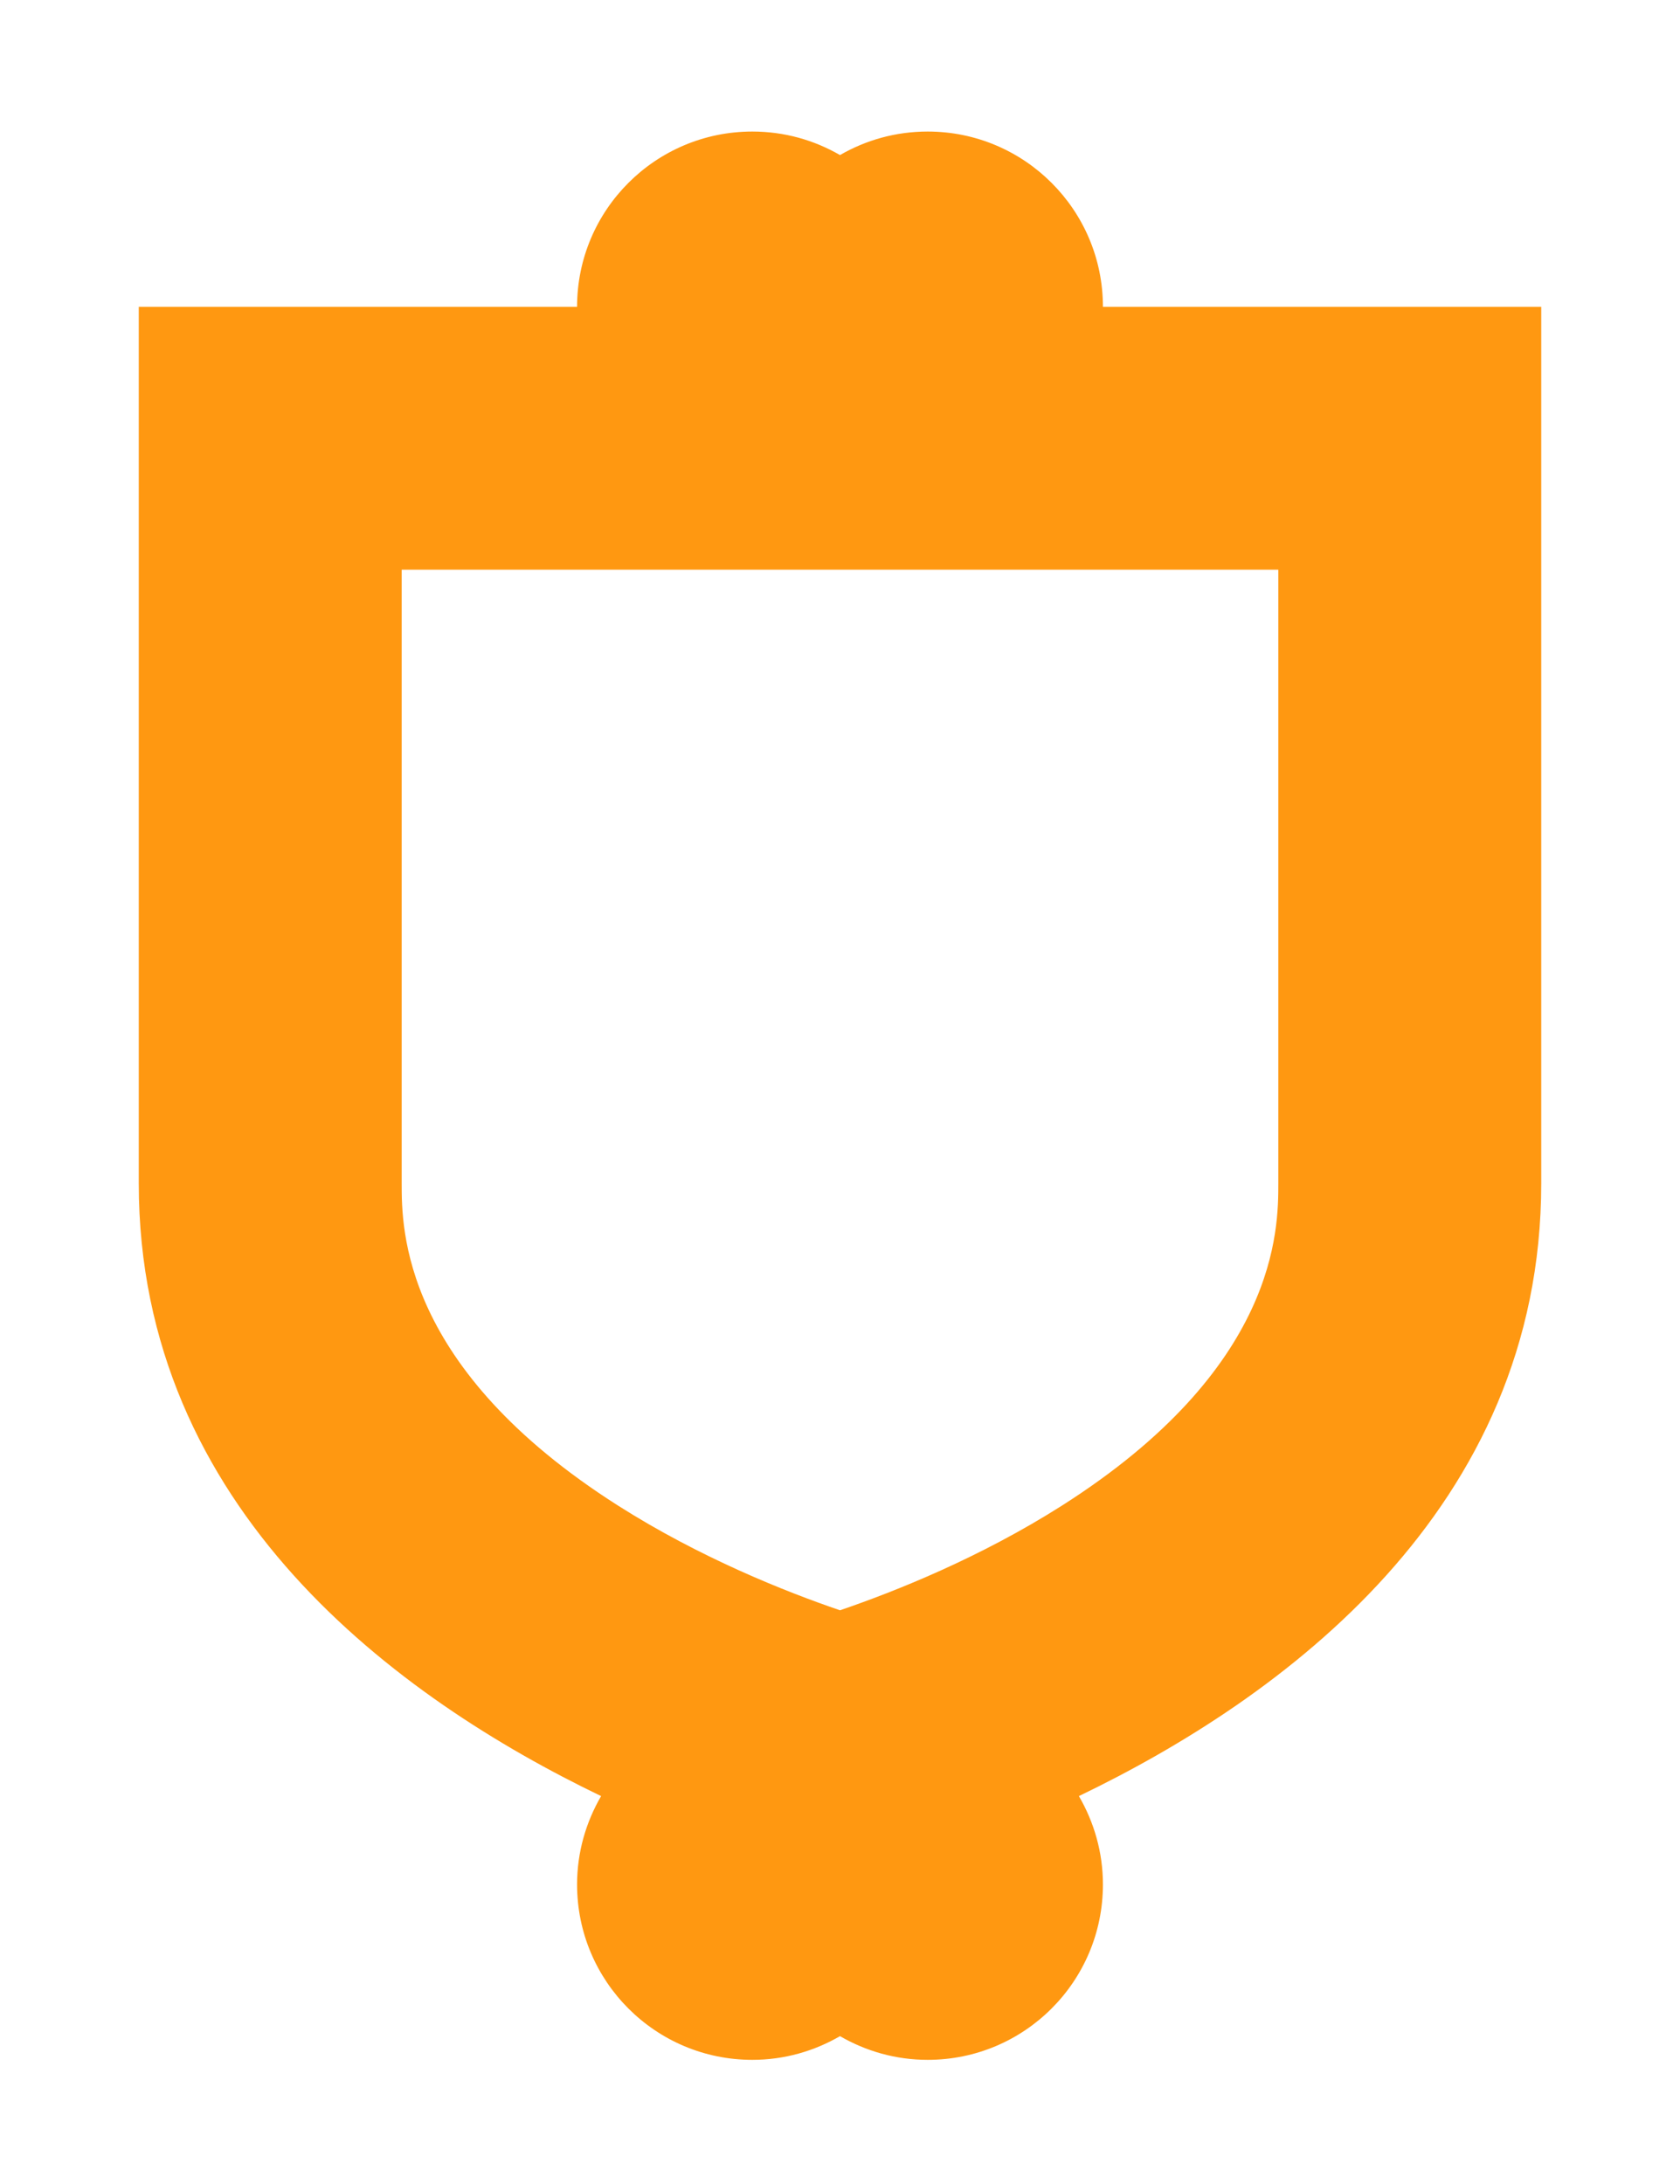 <svg xmlns="http://www.w3.org/2000/svg" width="10" height="13" viewBox="0 0 10 13" fill="none"><path d="M6.565 1.826C6.565 1.25 6.098 0.783 5.522 0.783C5.331 0.783 5.154 0.834 5 0.923C4.846 0.834 4.669 0.783 4.478 0.783C3.902 0.783 3.435 1.25 3.435 1.826H0.826V7.044C0.826 8.986 2.369 10.109 3.578 10.691C3.488 10.846 3.435 11.025 3.435 11.217C3.435 11.794 3.902 12.261 4.478 12.261C4.669 12.261 4.846 12.209 5 12.12C5.154 12.209 5.331 12.261 5.522 12.261C6.098 12.261 6.565 11.794 6.565 11.217C6.565 11.025 6.512 10.846 6.422 10.691C7.631 10.109 9.174 8.986 9.174 7.044V1.826H6.565ZM7.609 7.044C7.609 7.315 7.609 8.143 6.321 8.962C5.833 9.272 5.328 9.473 5 9.585C4.672 9.473 4.167 9.272 3.679 8.962C2.391 8.143 2.391 7.315 2.391 7.044V3.391H7.609V7.044Z" fill="#FF9811"></path></svg>